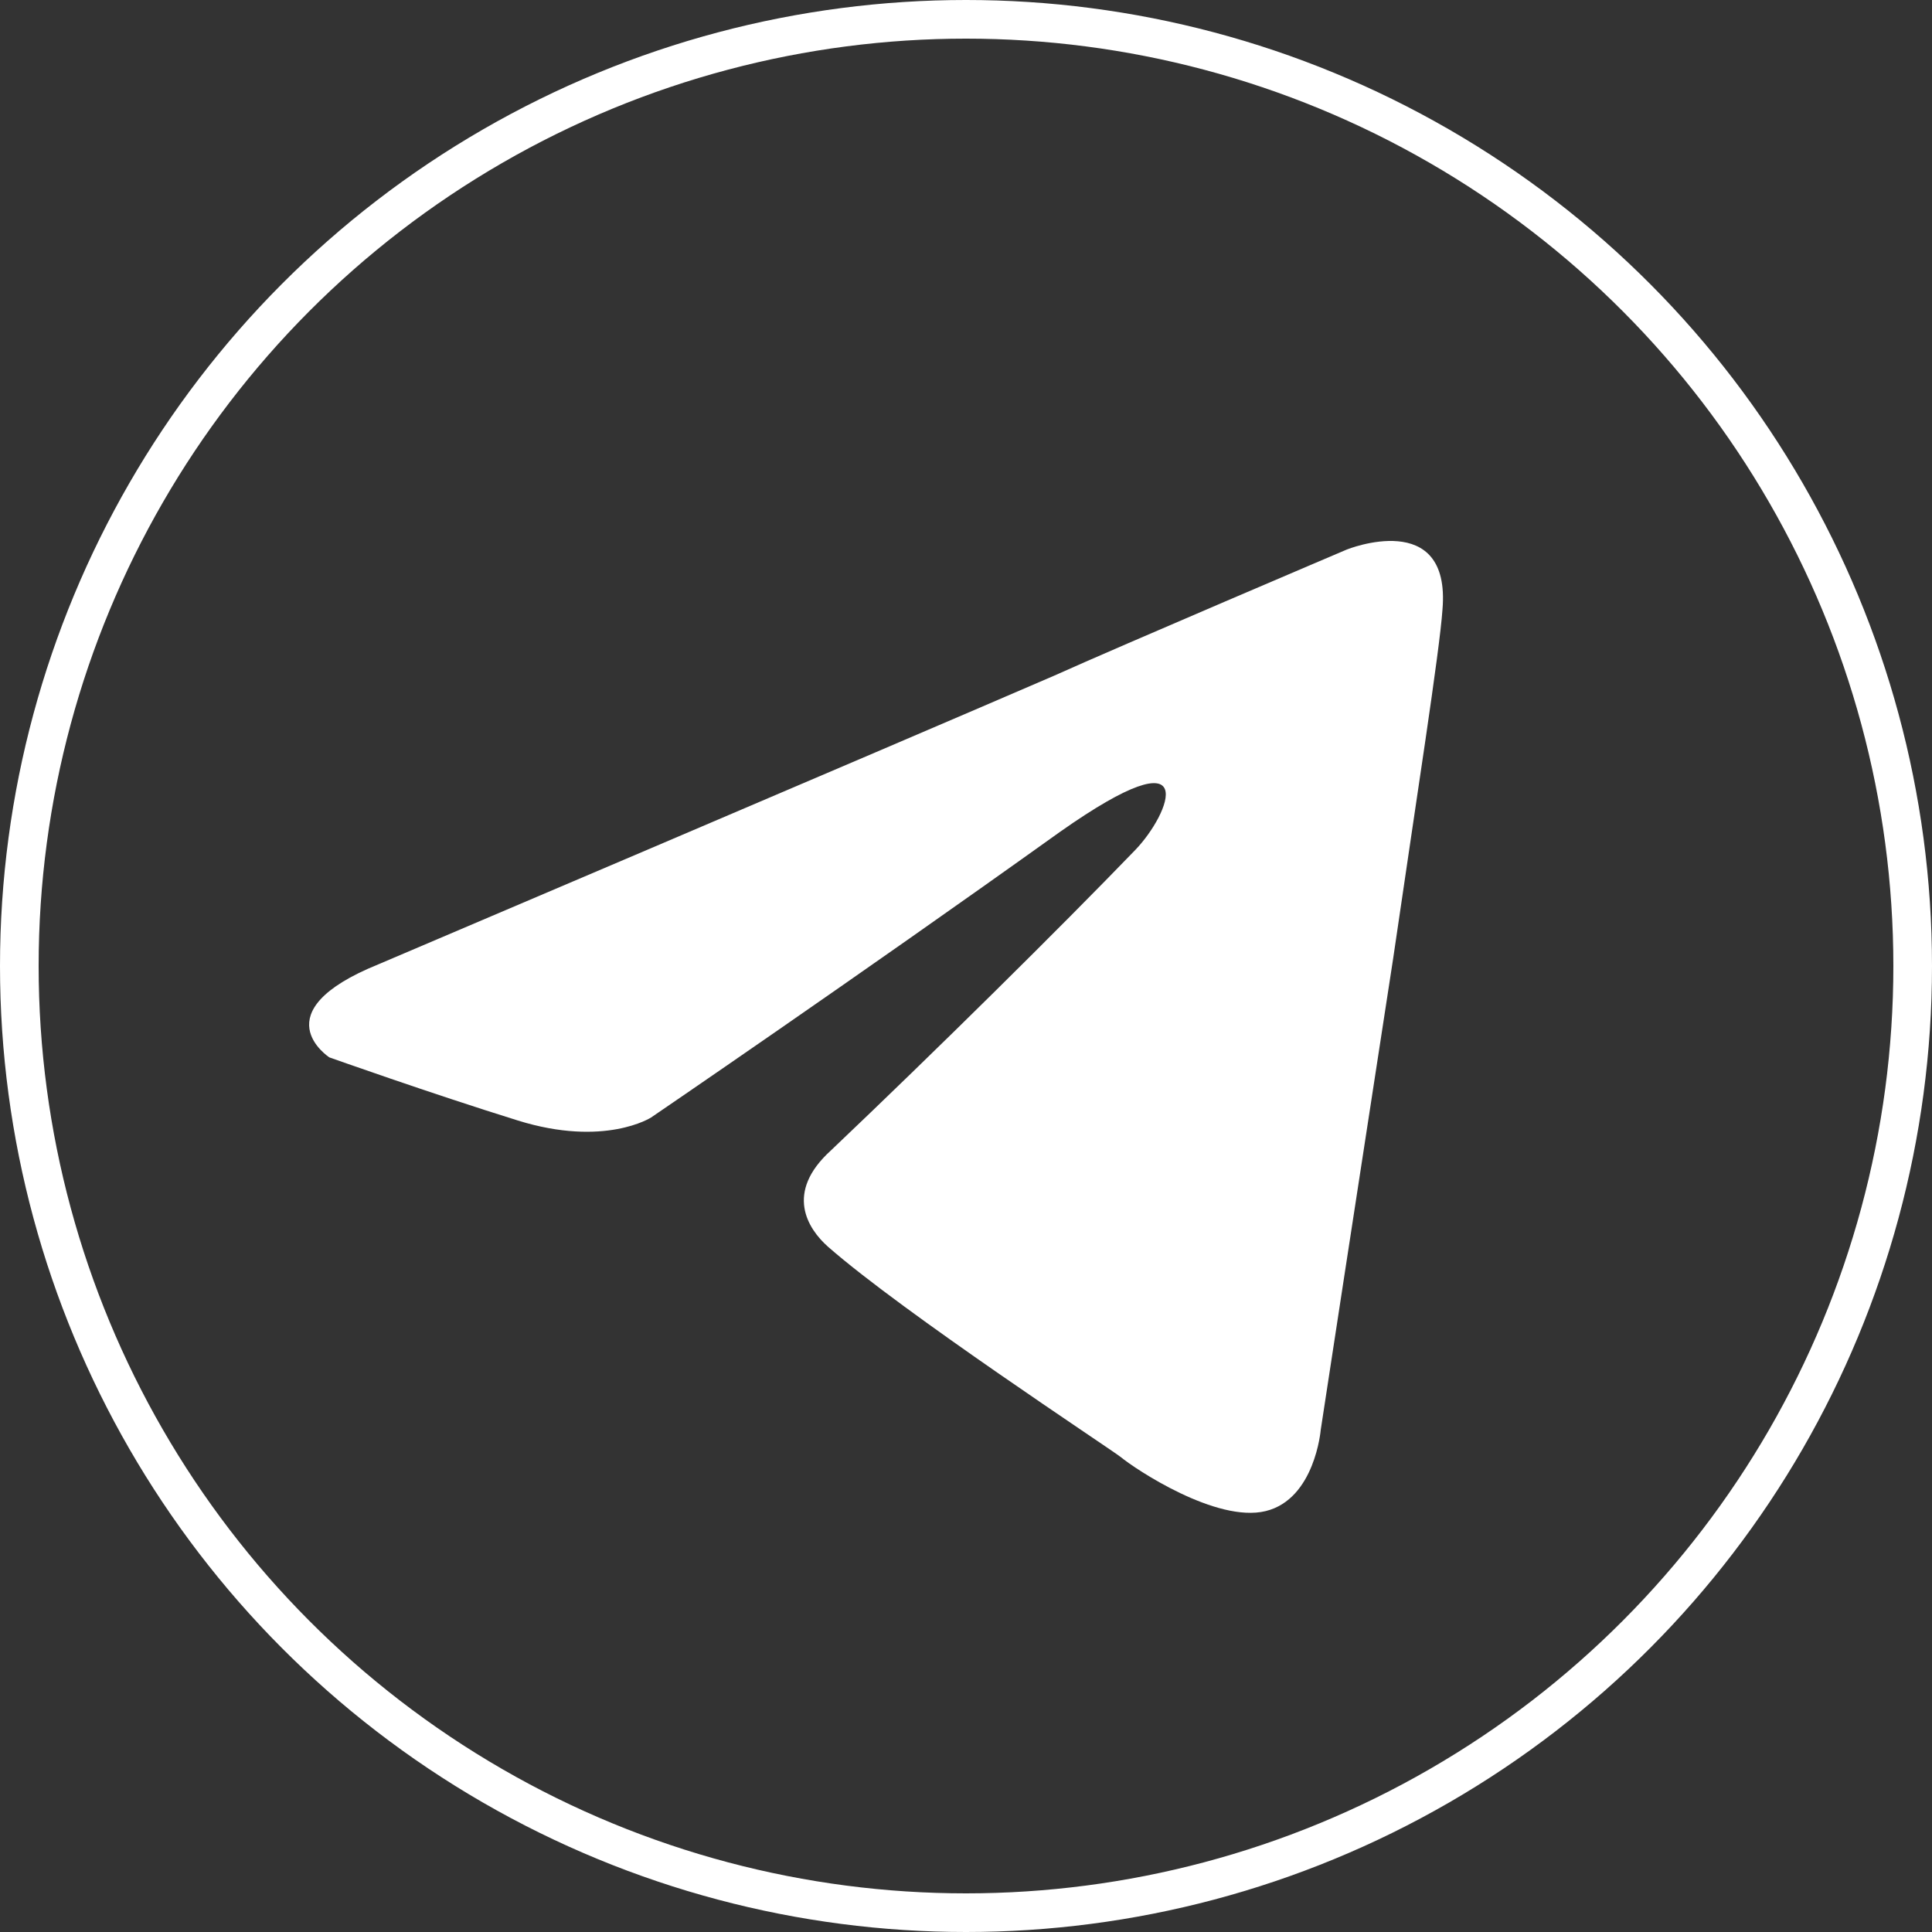 <svg width="50" height="50" viewBox="0 0 50 50" fill="none" xmlns="http://www.w3.org/2000/svg">
<rect x="0" y="0" width="50" height="50" fill="#333333" stroke="none"/>
<path d="M9.799 24.954C9.799 24.954 22.777 19.433 27.278 17.488C29.004 16.711 34.855 14.222 34.855 14.222C34.855 14.222 37.556 13.133 37.331 15.777C37.256 16.866 36.656 20.677 36.056 24.798C35.155 30.631 34.18 37.008 34.18 37.008C34.18 37.008 34.03 38.796 32.755 39.107C31.48 39.418 29.379 38.019 29.004 37.708C28.704 37.474 23.377 33.975 21.427 32.264C20.902 31.797 20.302 30.864 21.502 29.775C24.203 27.209 27.428 24.021 29.379 21.999C30.279 21.066 31.179 18.888 27.428 21.532C22.102 25.343 16.851 28.92 16.851 28.92C16.851 28.92 15.65 29.698 13.4 28.998C11.149 28.298 8.524 27.365 8.524 27.365C8.524 27.365 6.723 26.198 9.799 24.954Z" fill="white"/>
<circle cx="25" cy="25" r="24.5" stroke="white"/>
</svg>
